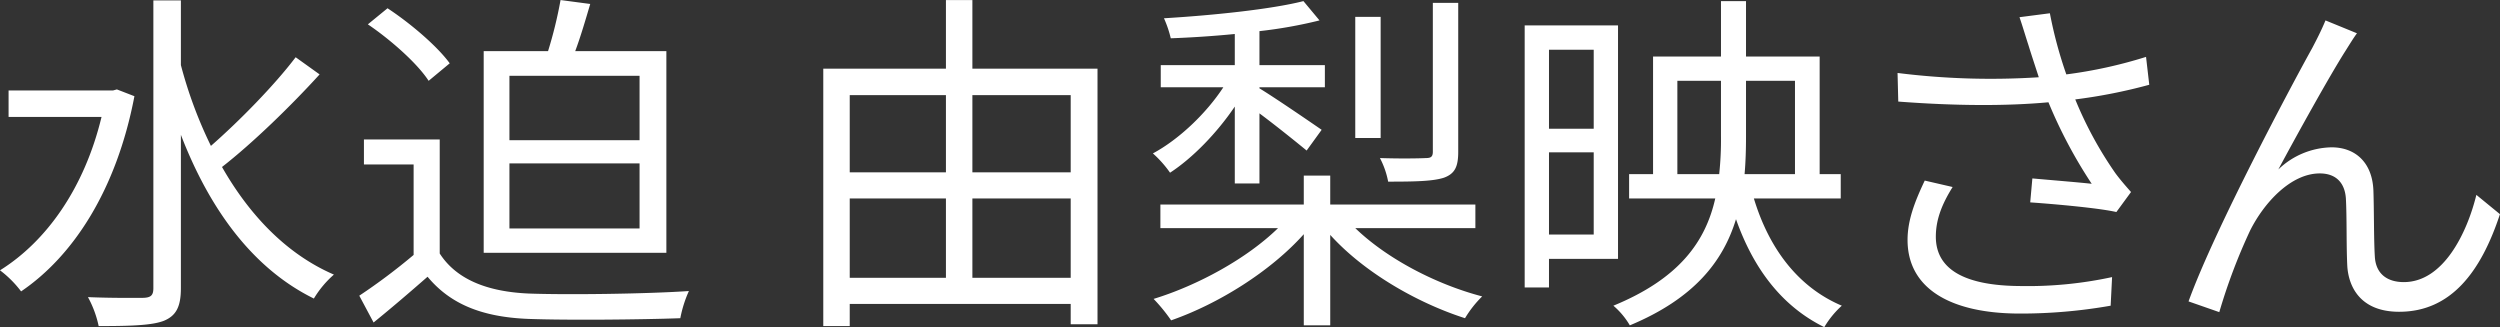 <svg xmlns="http://www.w3.org/2000/svg" width="699.31" height="91.5" viewBox="0 0 699.31 91.5">
  <rect x="0" y="0" width="699.31" height="91.5" fill="#333333" stroke="none"/>
  <defs>
    <style>
      .cls-1 {
        fill: #fff;
        fill-rule: evenodd;
      }
    </style>
  </defs>
  <path id="水迫_由梨映さん" data-name="水迫 由梨映さん" class="cls-1" d="M879.7,1307.92l-1.1.3h-29.2v7.4h26c-4.8,19.9-15.4,34.8-28.4,42.9a29.98,29.98,0,0,1,5.9,5.9c14.6-9.9,26.7-28.4,31.7-54.6Zm50-9c-5.9,7.8-15.7,17.8-23.7,24.8a122.015,122.015,0,0,1-8.4-22.6v-18.1h-7.7v80.5c0,2-.7,2.6-2.7,2.7-2,0-8.4.1-15.6-.2a29.575,29.575,0,0,1,3,8.1c9.2,0,15-.2,18.3-1.5,3.3-1.4,4.7-3.8,4.7-9.1v-42.9c7.9,20.5,19.9,37.3,37.2,45.8a28.122,28.122,0,0,1,5.6-6.7c-13.2-5.7-23.6-16.6-31.3-30.1,8.6-6.7,19.4-17.2,27.3-25.9Zm96.2,23.2H989.5v-18h36.4v18Zm0,24.7H989.5v-18.2h36.4v18.2Zm7.5-49.6h-25.5c1.5-4,2.9-8.8,4.2-13.2l-8.3-1.1a118.757,118.757,0,0,1-3.5,14.3h-18v56.4h51.1v-56.4Zm-60.6,3.4c-3.5-4.8-11-11.2-17.4-15.4l-5.5,4.5c6.5,4.4,13.9,11,17,15.8Zm-2.8,21.3h-21.2v7h13.9v25.3a166.99,166.99,0,0,1-15.2,11.4l4,7.5c5.3-4.3,10.3-8.6,15.1-12.8,6.4,7.7,15.3,11.3,28.3,11.8,11,0.4,31.5.2,42.4-.2a33.836,33.836,0,0,1,2.4-7.6c-11.7.8-33.9,1.1-44.8,0.7-11.5-.5-20.2-3.9-24.9-11.2v-31.9ZM1119,1360.62v-22.2h27.5v22.2H1119Zm-34.31-22.2h26.91v22.2h-26.91v-22.2Zm26.91-28.9v21.6h-26.91v-21.6h26.91Zm34.9,0v21.6H1119v-21.6h27.5Zm-27.5-7.4v-19.2h-7.4v19.2h-34.31v72h7.4v-6.2h61.81v5.7h7.5v-71.5h-35Zm135.9-18.4h-7.1v41.6c0,1.4-.5,1.8-1.9,1.8-1.7.1-7,.2-12.9,0a23.591,23.591,0,0,1,2.3,6.6c7.5,0,12.5-.1,15.6-1.1,3-1.1,4-3,4-7.2v-41.7Zm-21.7,3.9h-7.1v33.9h7.1v-33.9Zm-40.8,46.6h6.9v-19.6c4.7,3.5,10.4,8.1,13.2,10.4l4.2-5.8c-2.9-2-13.1-9-17.4-11.6v-0.3h18.3v-6.2h-18.3v-9.5a128.094,128.094,0,0,0,16.8-3l-4.5-5.4c-9,2.3-25.6,4-39.01,4.8a30.836,30.836,0,0,1,1.9,5.6c5.6-.2,11.81-0.6,17.91-1.2v8.7h-20.71v6.2h17.51c-4.91,7.5-12.61,14.7-19.71,18.5a30.918,30.918,0,0,1,4.8,5.4c6.3-4.1,13.11-11.1,18.11-18.5v21.5Zm67.3,12.5v-6.6h-40.6v-8.1h-7.4v8.1h-40.11v6.6h32.91c-8.7,8.5-22.41,16-34.81,19.8a47.466,47.466,0,0,1,4.9,6c13.21-4.6,27.81-13.7,37.11-24.1v25.5h7.4v-25.3c9.3,10.3,24,18.9,37.7,23.3a30.684,30.684,0,0,1,4.8-6.1c-13-3.4-26.7-10.6-35.5-19.1h33.6Zm33.1-49.9v22.1h-12.51v-22.1h12.51Zm-12.51,51.7v-23h12.51v23h-12.51Zm19.31,6.8v-65.3h-26.11v73.3h6.8v-8h19.31Zm16.6-23.7v-26.1h12.2v15.5a90.778,90.778,0,0,1-.5,10.6h-11.7Zm32.9-26.1v26.1H1335c0.3-3.4.4-6.9,0.4-10.5v-15.6h13.7Zm12.8,32.9v-6.8H1356v-32.9h-20.6v-15.5h-7v15.5h-19v32.9h-6.7v6.8h24.1c-2.7,12-10,22.4-28.5,30a21.391,21.391,0,0,1,4.6,5.5c18-7.5,26.1-17.9,29.7-29.7,4.9,13.9,12.9,24.4,24.7,30.2a25.759,25.759,0,0,1,4.9-6c-12.3-5.2-20.4-16.1-24.6-30h24.3Zm52.5-42.9c0.7,2.3,1.7,5.3,2.9,9a209.075,209.075,0,0,1-39.51-1.2l0.2,8c15.71,1.2,30.11,1.3,42.01.2a133.58,133.58,0,0,0,12.1,22.8c-3.6-.4-11-1-16.6-1.5l-0.6,6.7c7.2,0.5,19.3,1.6,24.1,2.7l4.1-5.6c-1.5-1.7-3-3.4-4.4-5.3a106.4,106.4,0,0,1-11.2-20.6,148.674,148.674,0,0,0,20.7-4.1l-0.9-7.8a128.441,128.441,0,0,1-22.3,4.9,119.481,119.481,0,0,1-4.6-17.1l-8.5,1.1C1412.8,1290.32,1413.7,1293.42,1414.4,1295.52Zm-21.2,39.7-7.8-1.8c-2.8,5.9-4.81,11.1-4.81,16.6,0,13.6,12.01,20.5,31.01,20.6a145.231,145.231,0,0,0,25.8-2.2l0.4-8a111.468,111.468,0,0,1-25.8,2.5c-14.8-.1-23.5-4.3-23.5-13.8C1388.5,1344.32,1390.2,1340.02,1393.2,1335.22Zm113.1-43-8.8-3.6c-1.2,2.9-2.5,5.4-3.7,7.7-5.4,9.7-27.31,50.7-34.61,70.9l8.6,3a159.92,159.92,0,0,1,8.61-22.8c3.9-7.8,11.4-16,19.5-16,4.5,0,7,2.6,7.3,7,0.3,5.5.1,13.2,0.4,19,0.4,5.9,3.8,12.7,14.5,12.7,14.5,0,22.9-11.2,28.2-27.3l-6.6-5.4c-2.6,10.6-9.2,24.4-20.3,24.4-4.4,0-7.8-2.1-8.1-7.1-0.3-4.9-.2-12.6-0.4-18.5-0.3-7.9-5.1-12.1-11.7-12.1a22.01,22.01,0,0,0-14.9,6.2c5.2-9.7,14.4-26.3,18.8-33.2C1504.3,1295.22,1505.4,1293.42,1506.3,1292.22Z" transform="translate(-847 -1282.91)"/>
</svg>

